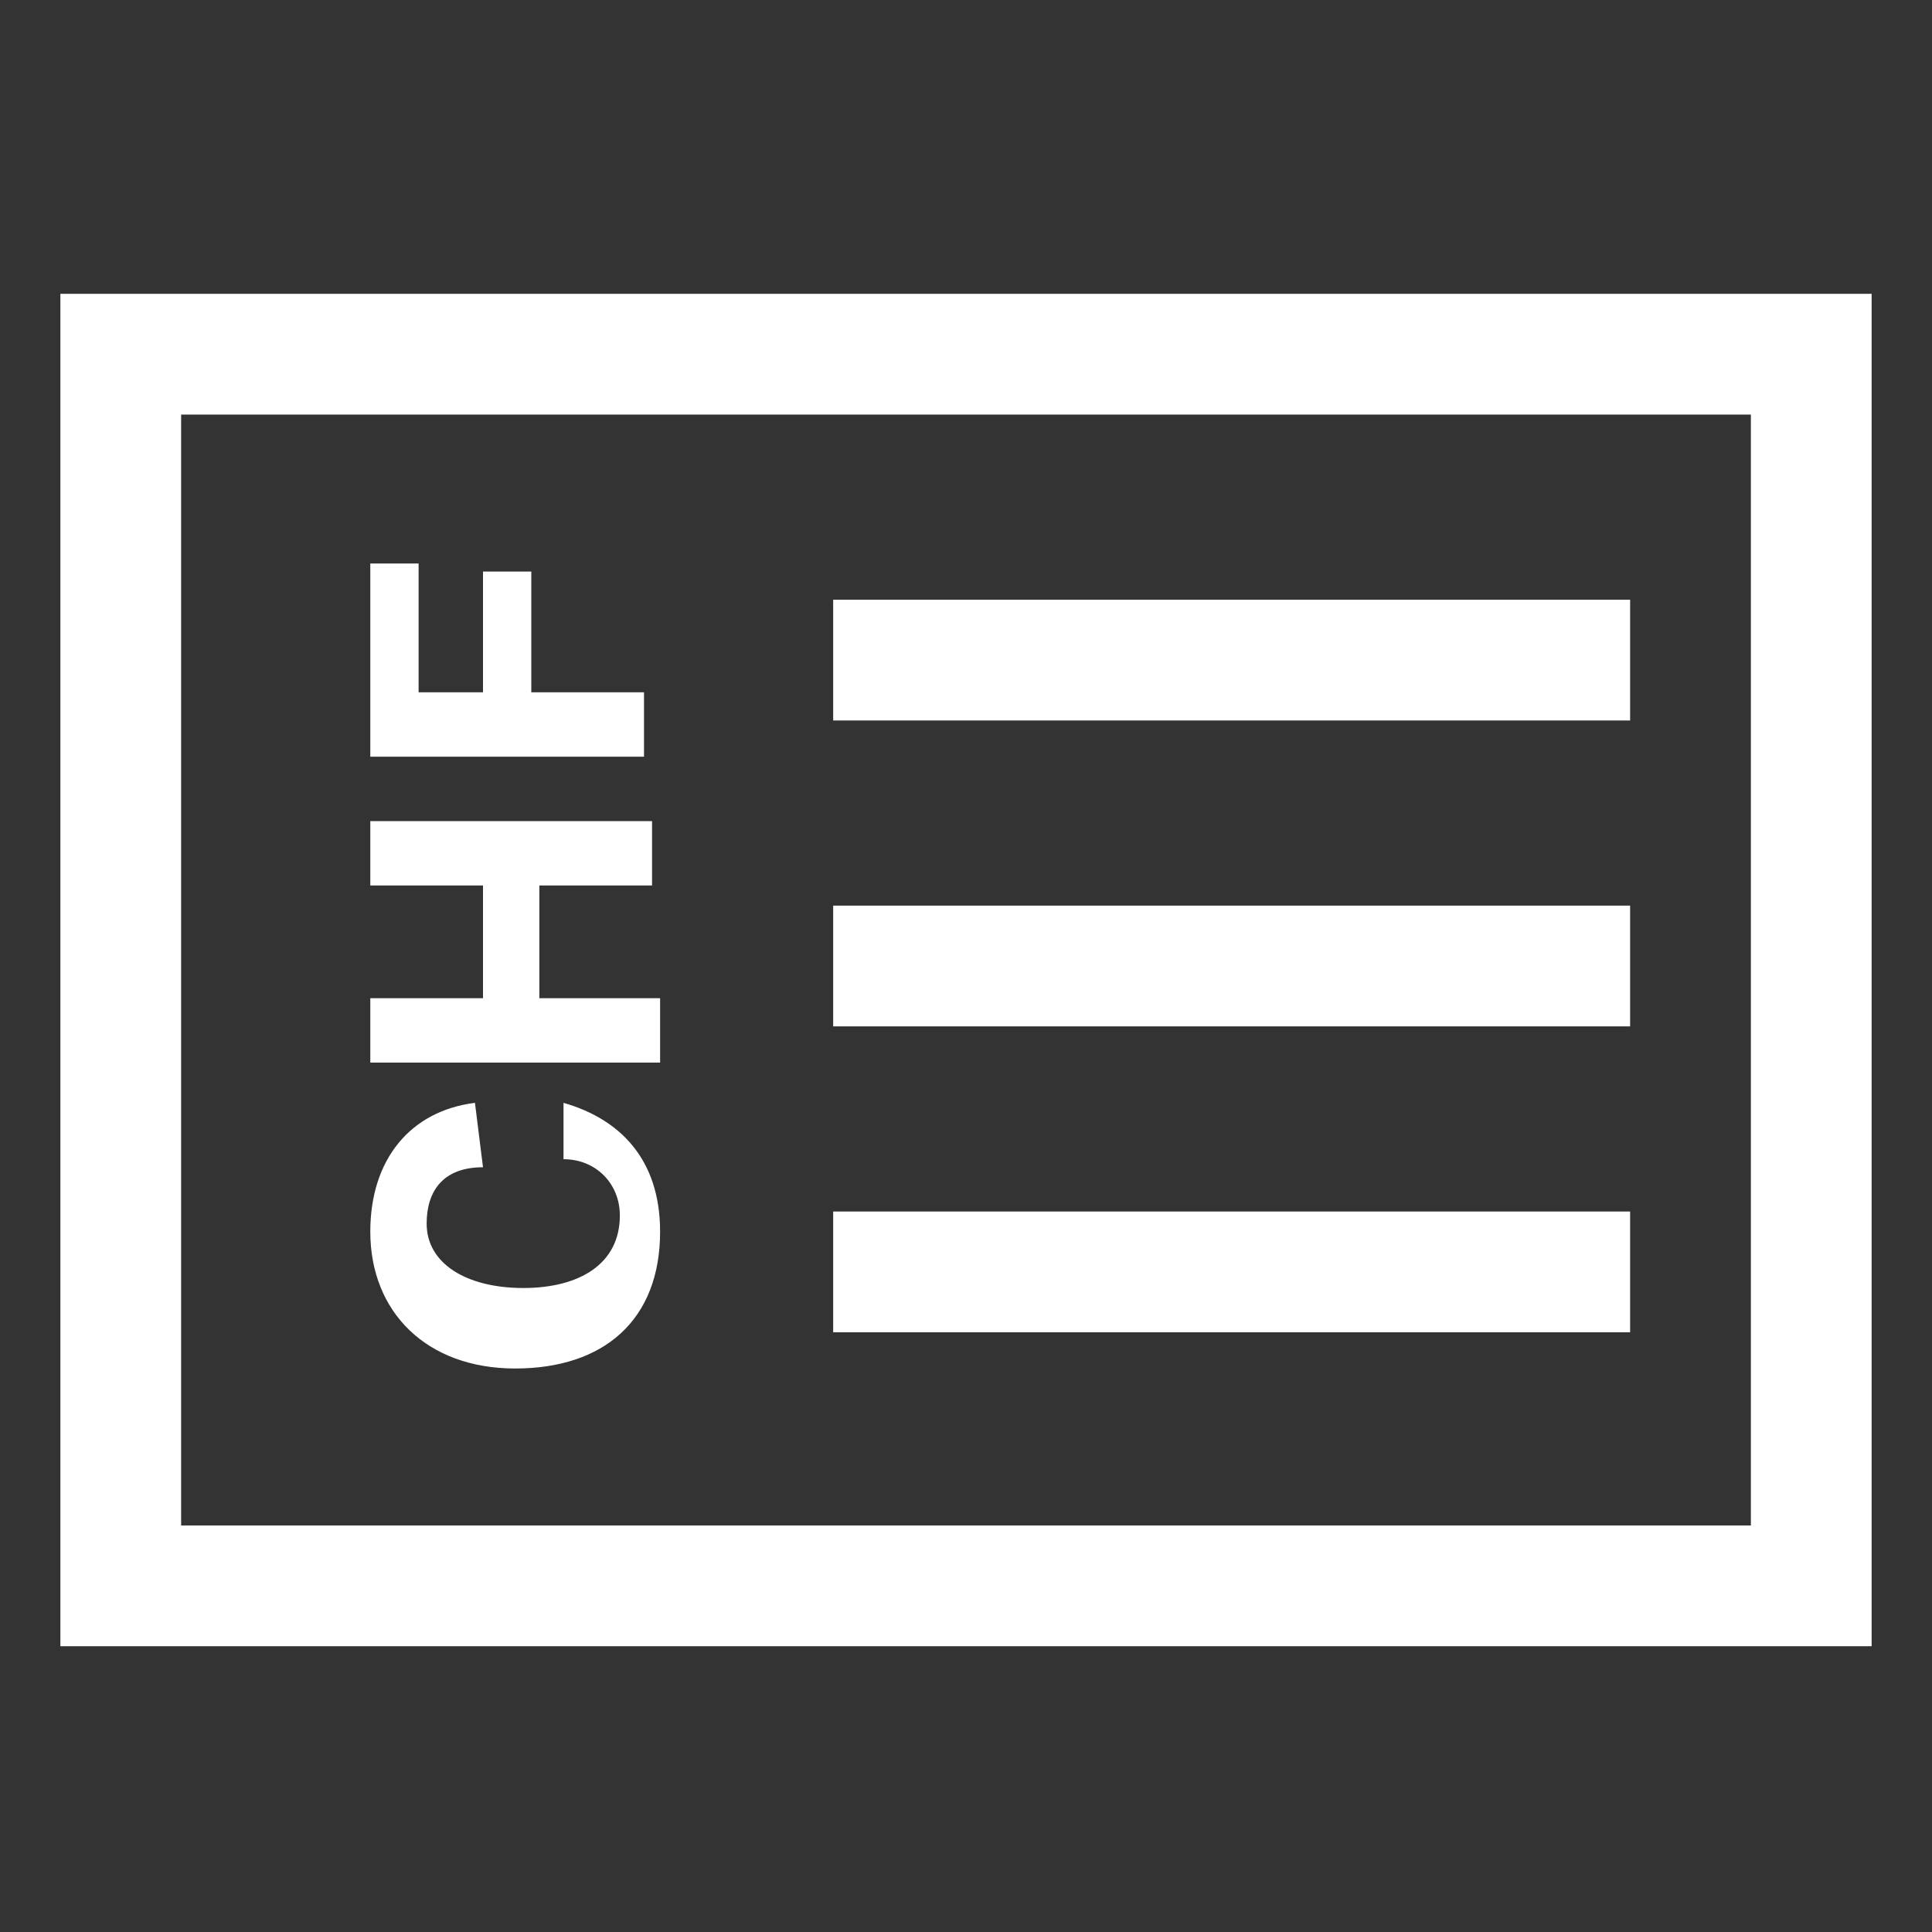 <?xml version="1.0" encoding="UTF-8"?>
<svg xmlns="http://www.w3.org/2000/svg" xmlns:xlink="http://www.w3.org/1999/xlink" version="1.1" id="Ebene_1" x="0px" y="0px" viewBox="0 0 24 24" style="enable-background:new 0 0 24 24;" xml:space="preserve">
<rect x="0" y="0" width="24" height="24" fill="#333333" stroke="none"/>
<style type="text/css">
	.st0{fill:none;stroke:#FFFFFF;stroke-width:1.5;stroke-linecap:square;stroke-miterlimit:10;}
	.st1{fill:#FFFFFF;}
</style>
<rect x="1.5" y="4.4" class="st0" width="21" height="15.3"></rect>
<line class="st0" x1="11.1" y1="8.2" x2="19.5" y2="8.2"></line>
<line class="st0" x1="11.1" y1="12" x2="19.5" y2="12"></line>
<line class="st0" x1="11.1" y1="15.8" x2="19.5" y2="15.8"></line>
<g>
	<path class="st1" d="M6.4,17c-1.1,0-1.8-0.7-1.8-1.7c0-0.9,0.5-1.5,1.3-1.6L6,14.5c-0.5,0-0.7,0.3-0.7,0.7c0,0.5,0.5,0.8,1.2,0.8   c0.7,0,1.2-0.3,1.2-0.9c0-0.4-0.3-0.7-0.7-0.7L7,13.7c0.7,0.2,1.2,0.7,1.2,1.6C8.2,16.4,7.5,17,6.4,17z"></path>
	<path class="st1" d="M8.1,10.2V11H6.7v1.4h1.5v0.8H4.6v-0.8H6V11H4.6v-0.8H8.1z"></path>
	<path class="st1" d="M8.1,9.4H4.6V7h0.6v1.6h0.8V7.1h0.6v1.5h1.4V9.4z"></path>
</g>
</svg>
